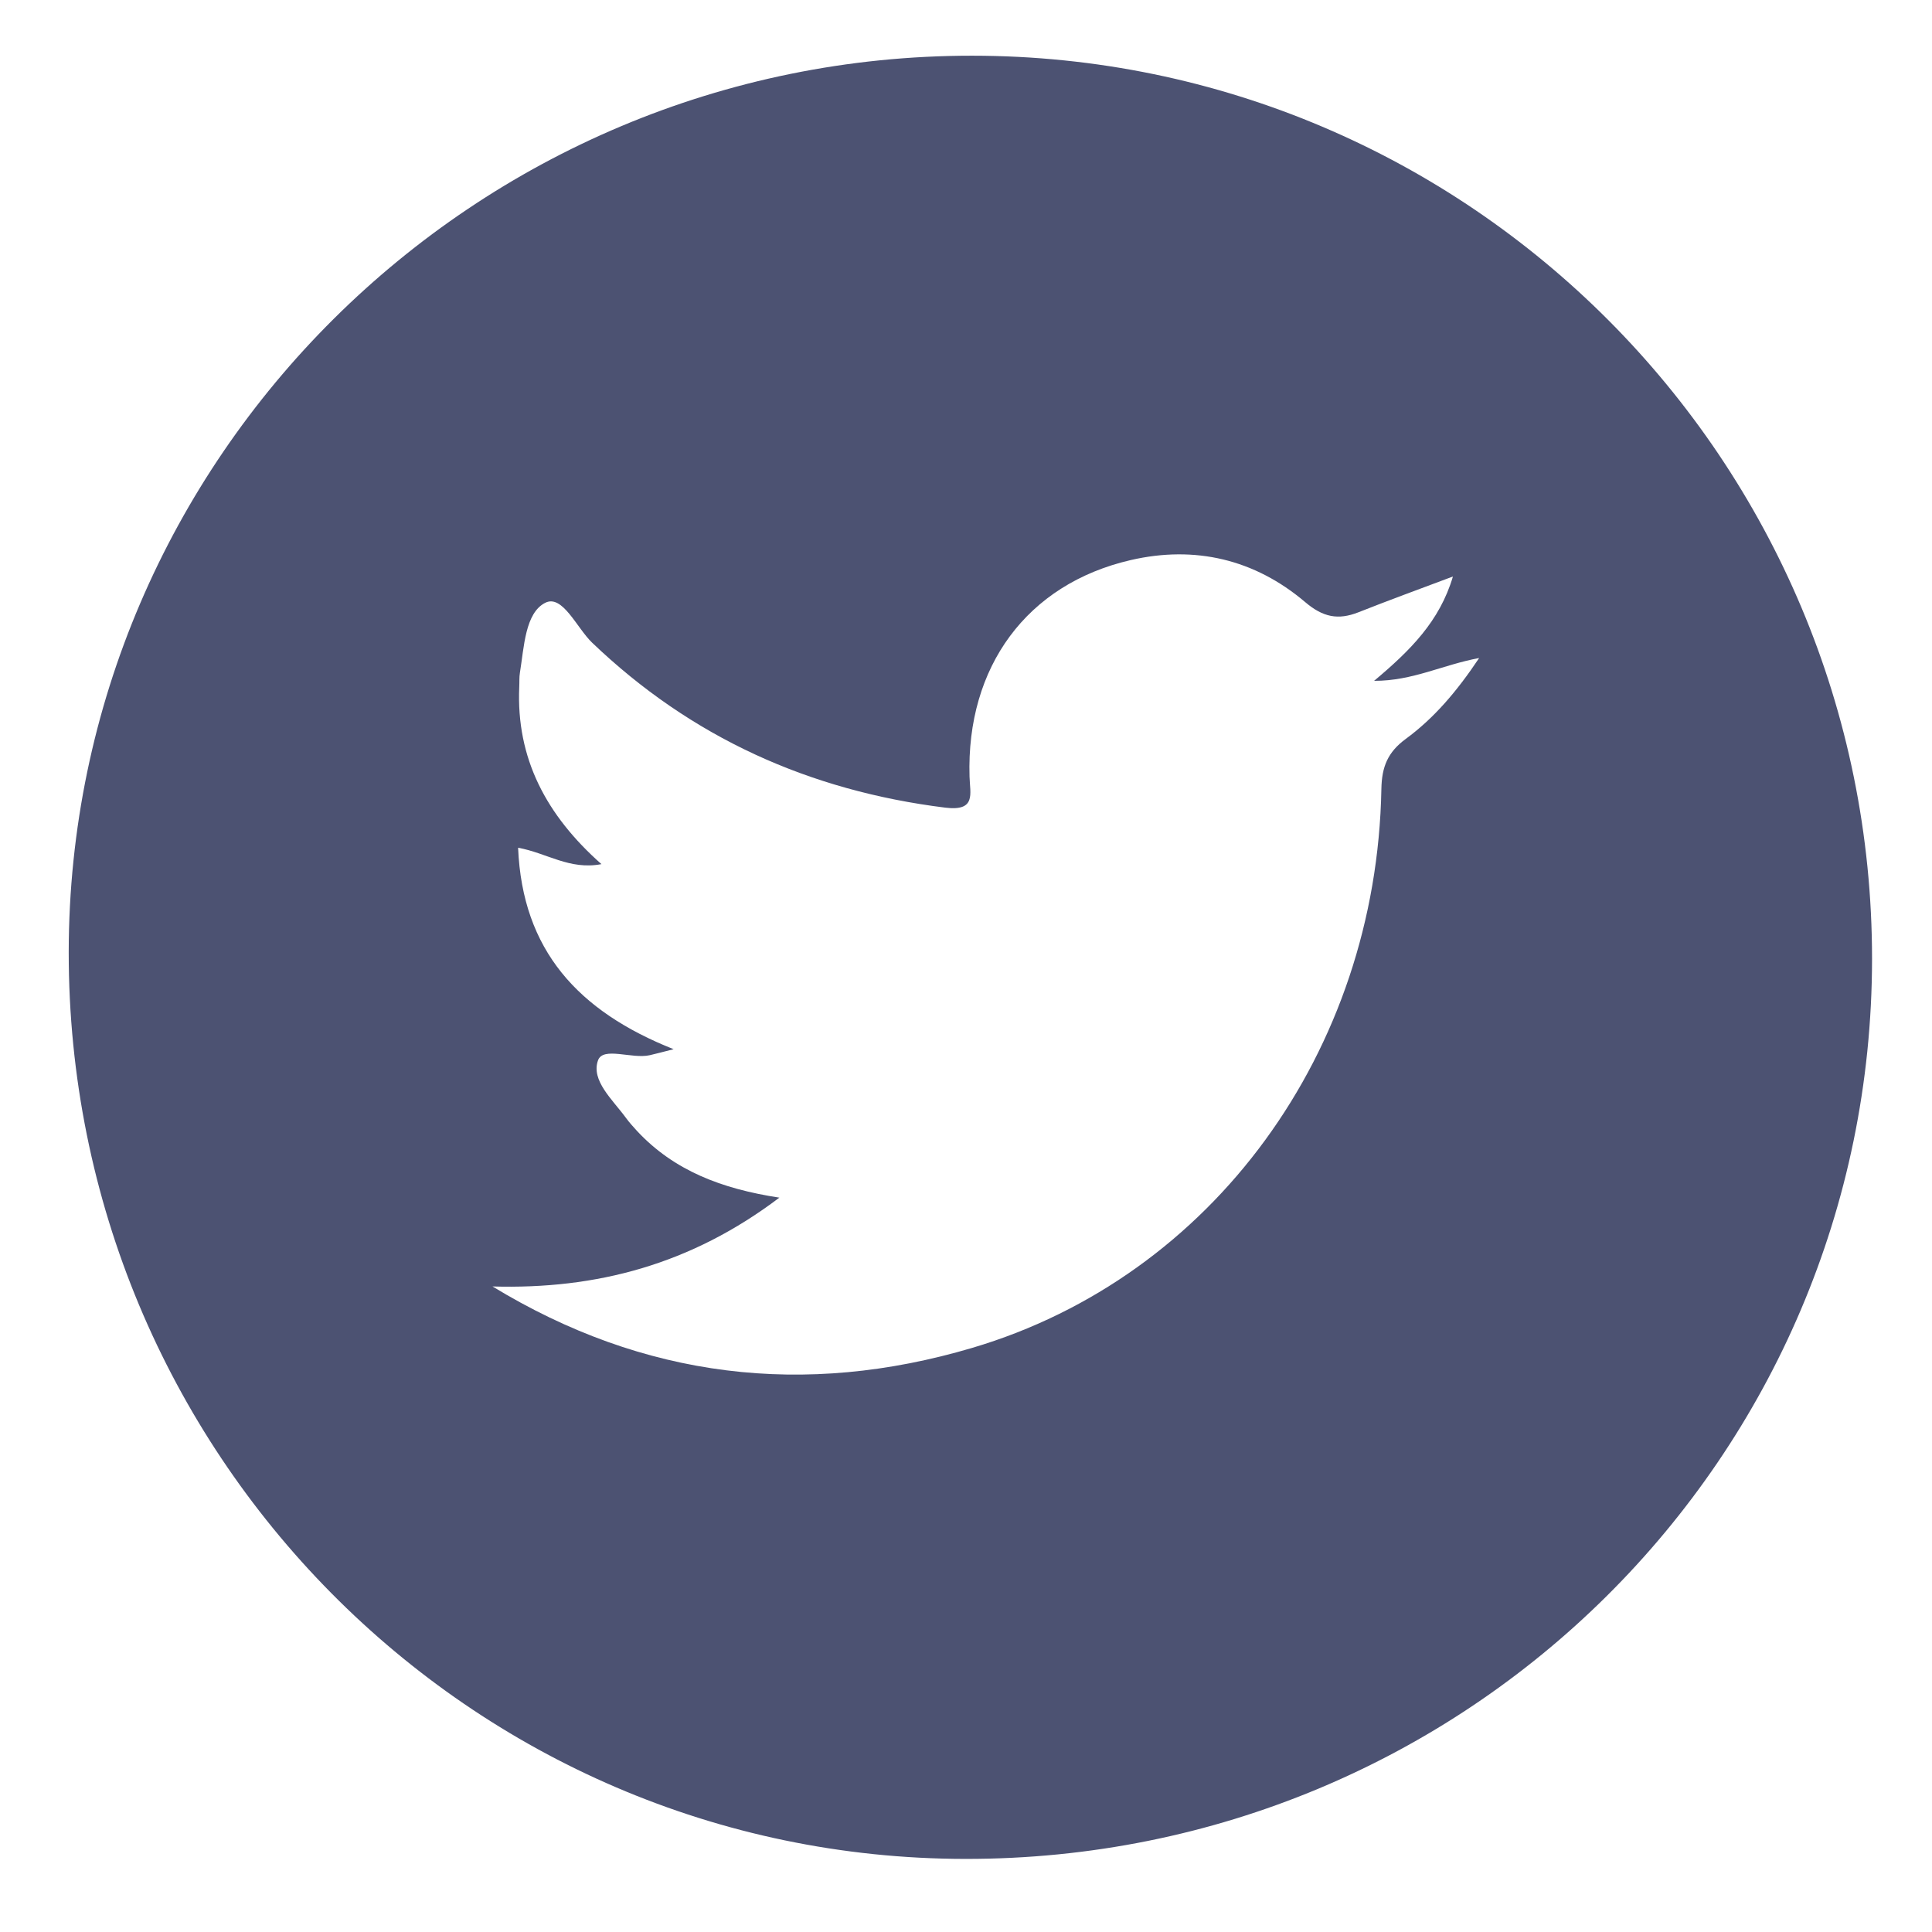 <svg width="30" height="30" viewBox="0 0 30 30" fill="none" xmlns="http://www.w3.org/2000/svg">
<g clip-path="url(#clip0_304_829)">
<g clip-path="url(#clip1_304_829)">
<path d="M15.093 0.865C22.815 0.867 29.071 7.146 29.069 14.89C29.065 22.632 22.777 28.874 14.989 28.865C7.295 28.857 1.061 22.55 1.067 14.785C1.074 7.112 7.37 0.863 15.093 0.865ZM7.646 19.975C9.998 21.407 12.496 21.7 15.096 20.93C18.829 19.825 21.375 16.326 21.45 12.252C21.456 11.905 21.55 11.679 21.827 11.475C22.267 11.152 22.62 10.739 22.968 10.218C22.402 10.322 21.937 10.574 21.337 10.572C21.9 10.1 22.355 9.647 22.561 8.952C22.034 9.15 21.562 9.322 21.095 9.507C20.778 9.632 20.543 9.585 20.265 9.348C19.483 8.685 18.557 8.466 17.557 8.697C15.946 9.069 15.003 10.354 15.055 12.06C15.062 12.328 15.161 12.601 14.677 12.541C12.568 12.278 10.734 11.453 9.193 9.978C8.955 9.749 8.735 9.226 8.467 9.36C8.153 9.518 8.138 10.05 8.073 10.447C8.061 10.518 8.067 10.592 8.063 10.665C8.013 11.778 8.485 12.662 9.339 13.418C8.844 13.514 8.486 13.242 8.045 13.164C8.111 14.754 8.976 15.703 10.46 16.292C10.258 16.343 10.174 16.366 10.09 16.385C9.813 16.448 9.365 16.247 9.286 16.465C9.173 16.778 9.515 17.078 9.717 17.355C9.77 17.428 9.832 17.496 9.893 17.563C10.465 18.175 11.2 18.459 12.102 18.597C10.729 19.636 9.261 20.023 7.643 19.976L7.646 19.975Z" fill="#4C5272"/>
</g>
</g>
<defs>
<clipPath id="clip0_304_829">
<rect width="30" height="30" fill="#4C5272"/>
</clipPath>
<clipPath id="clip1_304_829">
<rect width="29.866" height="29.866" fill="#4C5272" transform="translate(0.067 -0.135)"/>
</clipPath>
</defs>
</svg>
